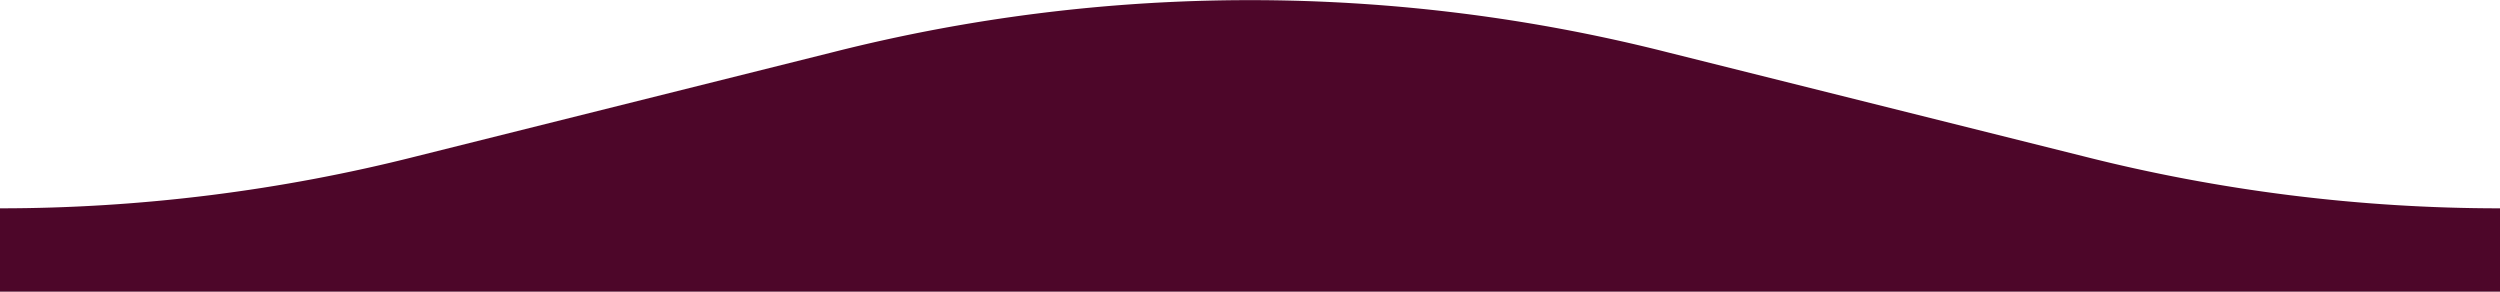 <svg width="240" height="28" fill="none" xmlns="http://www.w3.org/2000/svg"><g clip-path="url(#a)"><path d="m200 15-20-5-20-5a162.9 162.9 0 0 0-80 0l-20 5-20 5c-13 3.3-26.5 5-40 5v8h240v-8c-13.5 0-27-1.7-40-5Z" fill="#4D0629"/></g><defs><clipPath id="a"><path fill="#fff" d="M0 0h240v28H0z"/></clipPath></defs></svg>